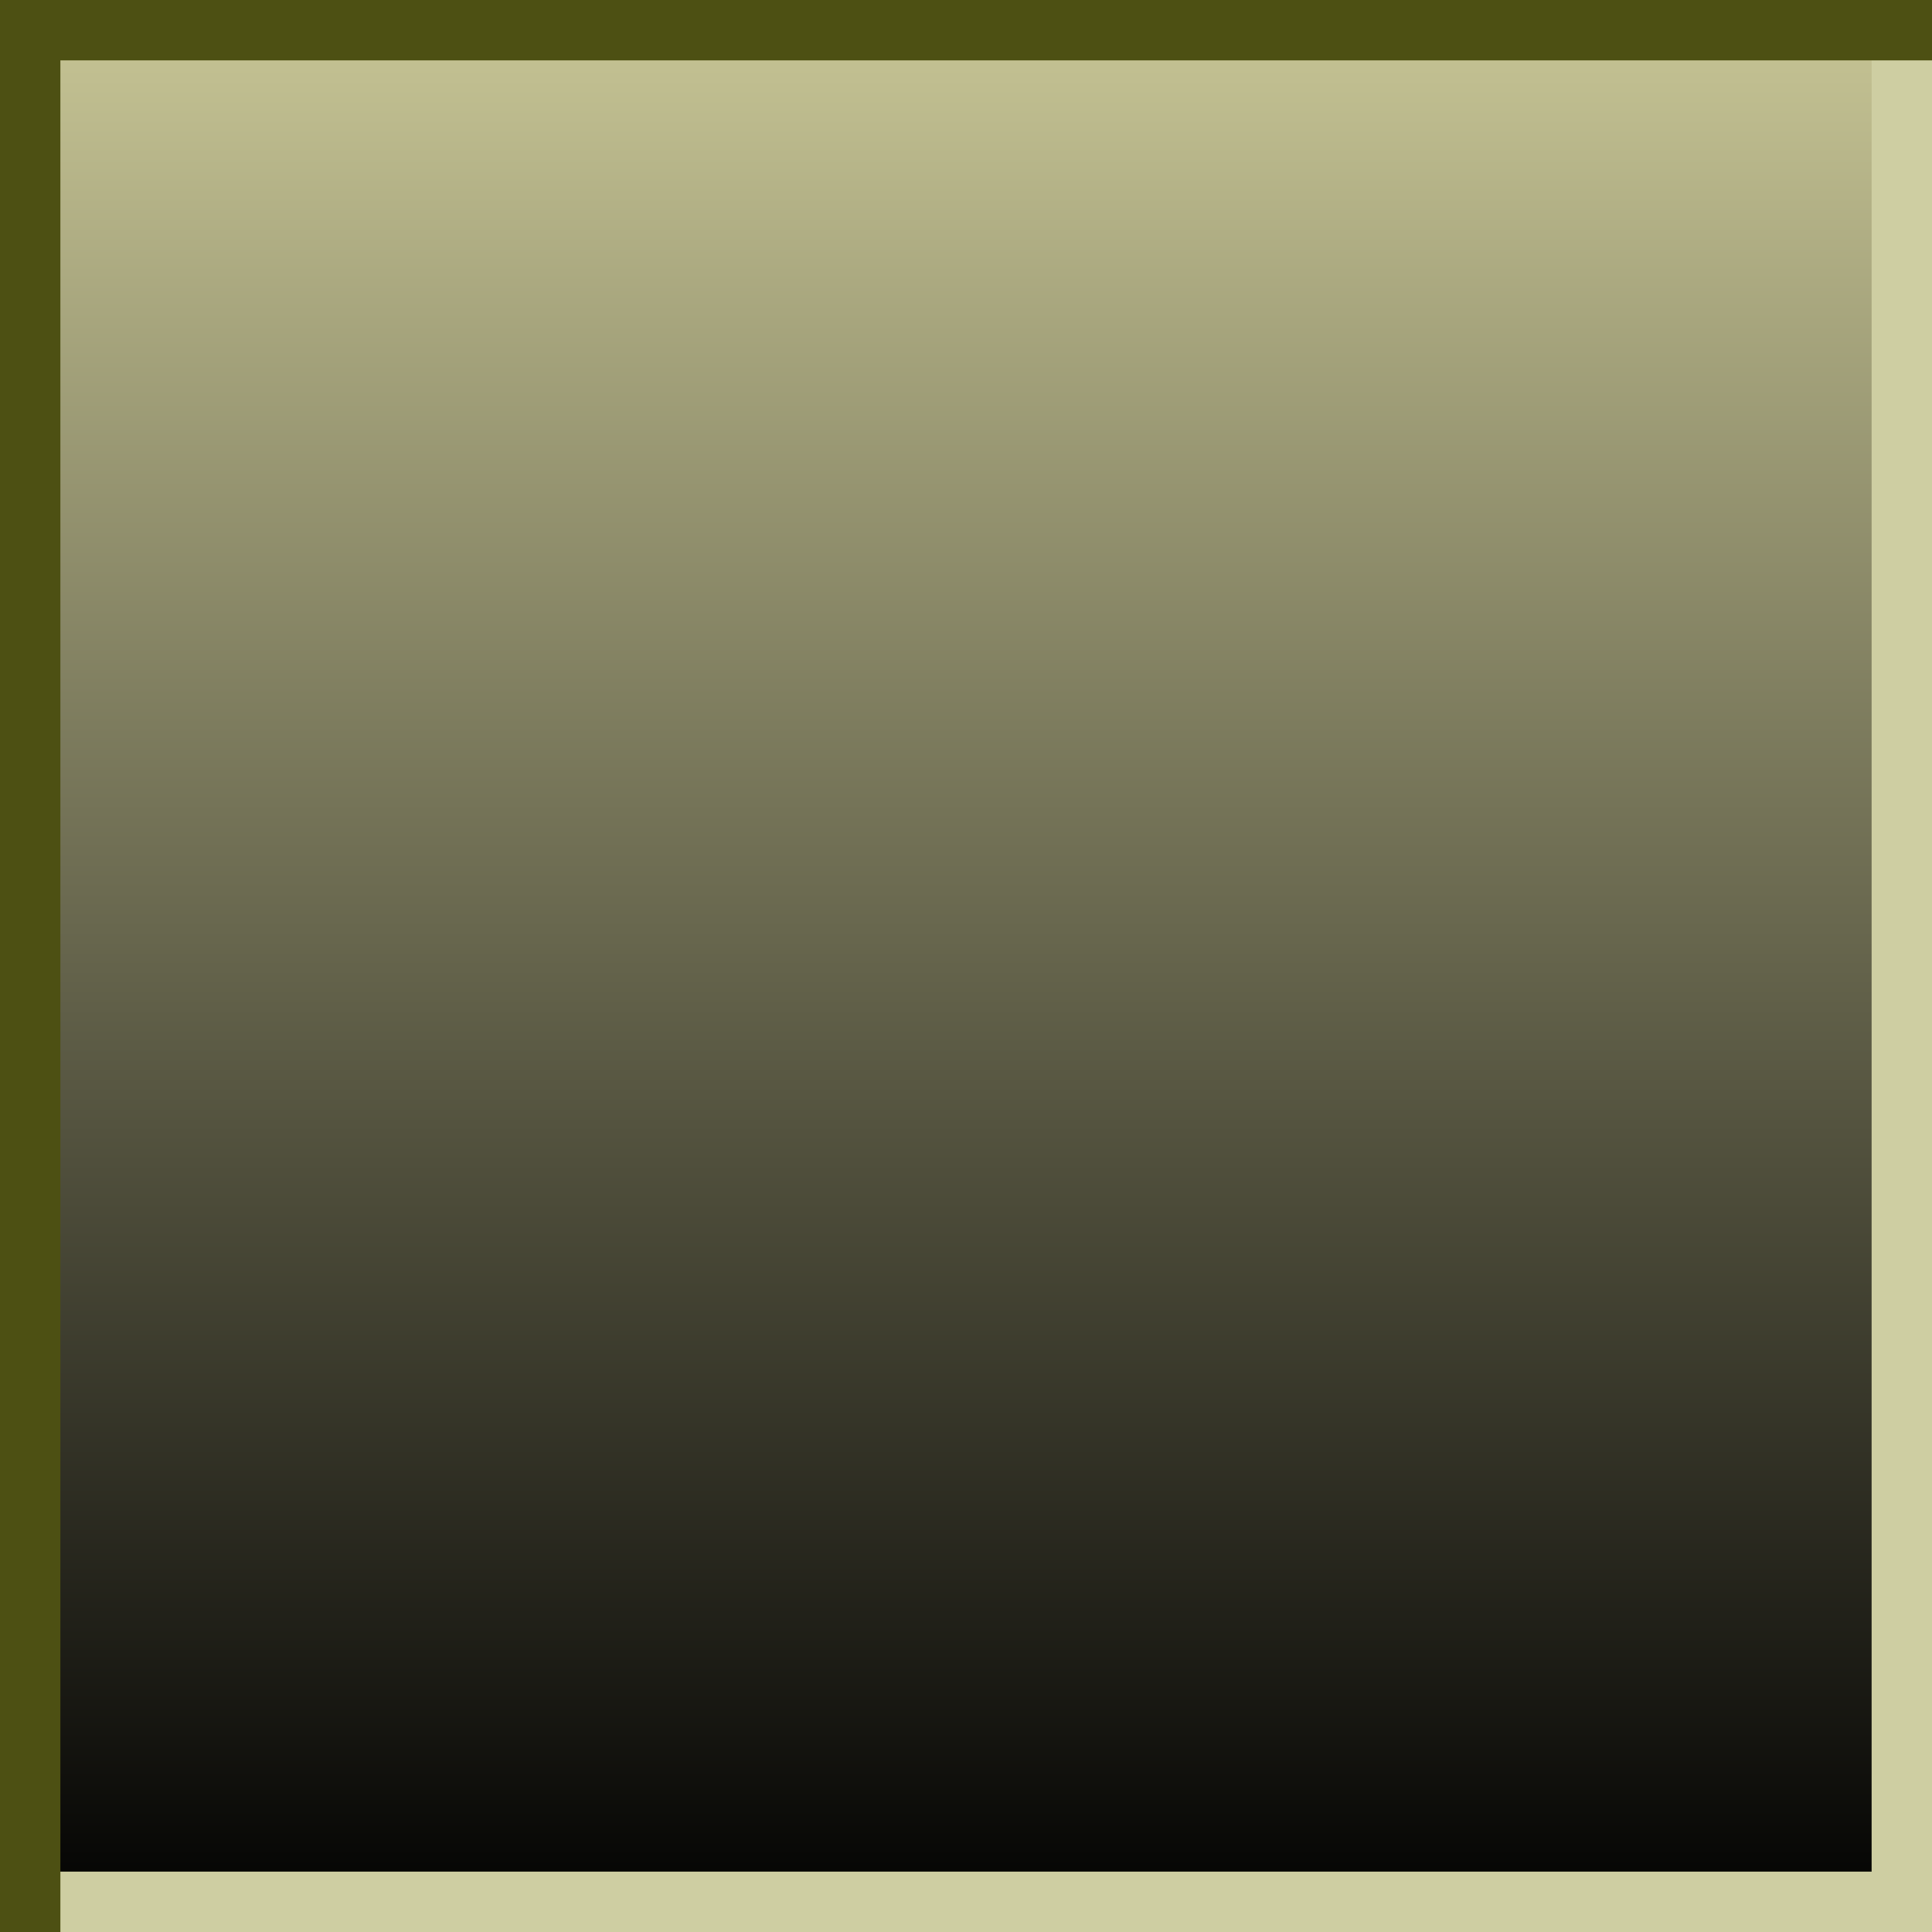 <?xml version="1.0" encoding="UTF-8" standalone="no"?>
<!-- Created with Inkscape (http://www.inkscape.org/) -->

<svg
   xmlns:dc="http://purl.org/dc/elements/1.1/"
   xmlns:cc="http://creativecommons.org/ns#"
   xmlns:rdf="http://www.w3.org/1999/02/22-rdf-syntax-ns#"
   xmlns:svg="http://www.w3.org/2000/svg"
   xmlns="http://www.w3.org/2000/svg"
   xmlns:xlink="http://www.w3.org/1999/xlink"
   xmlns:sodipodi="http://sodipodi.sourceforge.net/DTD/sodipodi-0.dtd"
   xmlns:inkscape="http://www.inkscape.org/namespaces/inkscape"
   id="svg2"
   version="1.1"
   inkscape:version="0.47pre4 r22446"
   width="32"
   height="32"
   sodipodi:docname="resource32.svg">
  <defs
     id="defs6">
    <linearGradient
       id="linearGradient3603">
      <stop
         style="stop-color:#c8c696;stop-opacity:1;"
         offset="0"
         id="stop3605" />
      <stop
         style="stop-color:#000000;stop-opacity:1;"
         offset="1"
         id="stop3607" />
    </linearGradient>
    <inkscape:perspective
       sodipodi:type="inkscape:persp3d"
       inkscape:vp_x="0 : 0.5 : 1"
       inkscape:vp_y="0 : 1000 : 0"
       inkscape:vp_z="1 : 0.5 : 1"
       inkscape:persp3d-origin="0.5 : 0.33333333 : 1"
       id="perspective10" />
    <inkscape:perspective
       id="perspective3605"
       inkscape:persp3d-origin="0.5 : 0.33333333 : 1"
       inkscape:vp_z="1 : 0.5 : 1"
       inkscape:vp_y="0 : 1000 : 0"
       inkscape:vp_x="0 : 0.5 : 1"
       sodipodi:type="inkscape:persp3d" />
    <linearGradient
       inkscape:collect="always"
       xlink:href="#linearGradient3603"
       id="linearGradient3609"
       x1="-22.661"
       y1="0.153"
       x2="-22.661"
       y2="32.217"
       gradientUnits="userSpaceOnUse"
       gradientTransform="translate(38.661,-0.153)" />
  </defs>
  <sodipodi:namedview
     pagecolor="#ffffff"
     bordercolor="#ded9b3"
     borderopacity="1"
     objecttolerance="10"
     gridtolerance="10"
     guidetolerance="10"
     inkscape:pageopacity="0"
     inkscape:pageshadow="2"
     inkscape:window-width="1280"
     inkscape:window-height="721"
     id="namedview4"
     showgrid="false"
     inkscape:zoom="7.375"
     inkscape:cx="-15.389831"
     inkscape:cy="16"
     inkscape:window-x="0"
     inkscape:window-y="27"
     inkscape:window-maximized="1"
     inkscape:current-layer="svg2" />
  <g
     id="g2821">
    <rect
       y="0"
       x="0"
       height="32"
       width="32"
       id="rect2818"
       style="fill:url(#linearGradient3609);fill-opacity:1;stroke:none" />
    <rect
       style="fill:#cecea2;fill-opacity:1;stroke:none"
       id="rect3613"
       width="1"
       height="32"
       x="-32"
       y="0"
       transform="scale(-1,1)" />
    <rect
       transform="matrix(0,1,1,0,0,0)"
       y="0"
       x="31"
       height="32"
       width="1"
       id="rect3615"
       style="fill:#cecea2;fill-opacity:1;stroke:none" />
    <rect
       style="fill:#4d5013;fill-opacity:1;stroke:none"
       id="rect2829"
       width="1"
       height="32"
       x="0"
       y="0" />
    <rect
       transform="matrix(0,-1,-1,0,0,0)"
       y="-32"
       x="-1"
       height="32"
       width="1"
       id="rect3611"
       style="fill:#4d5013;fill-opacity:1;stroke:none" />
  </g>
</svg>
